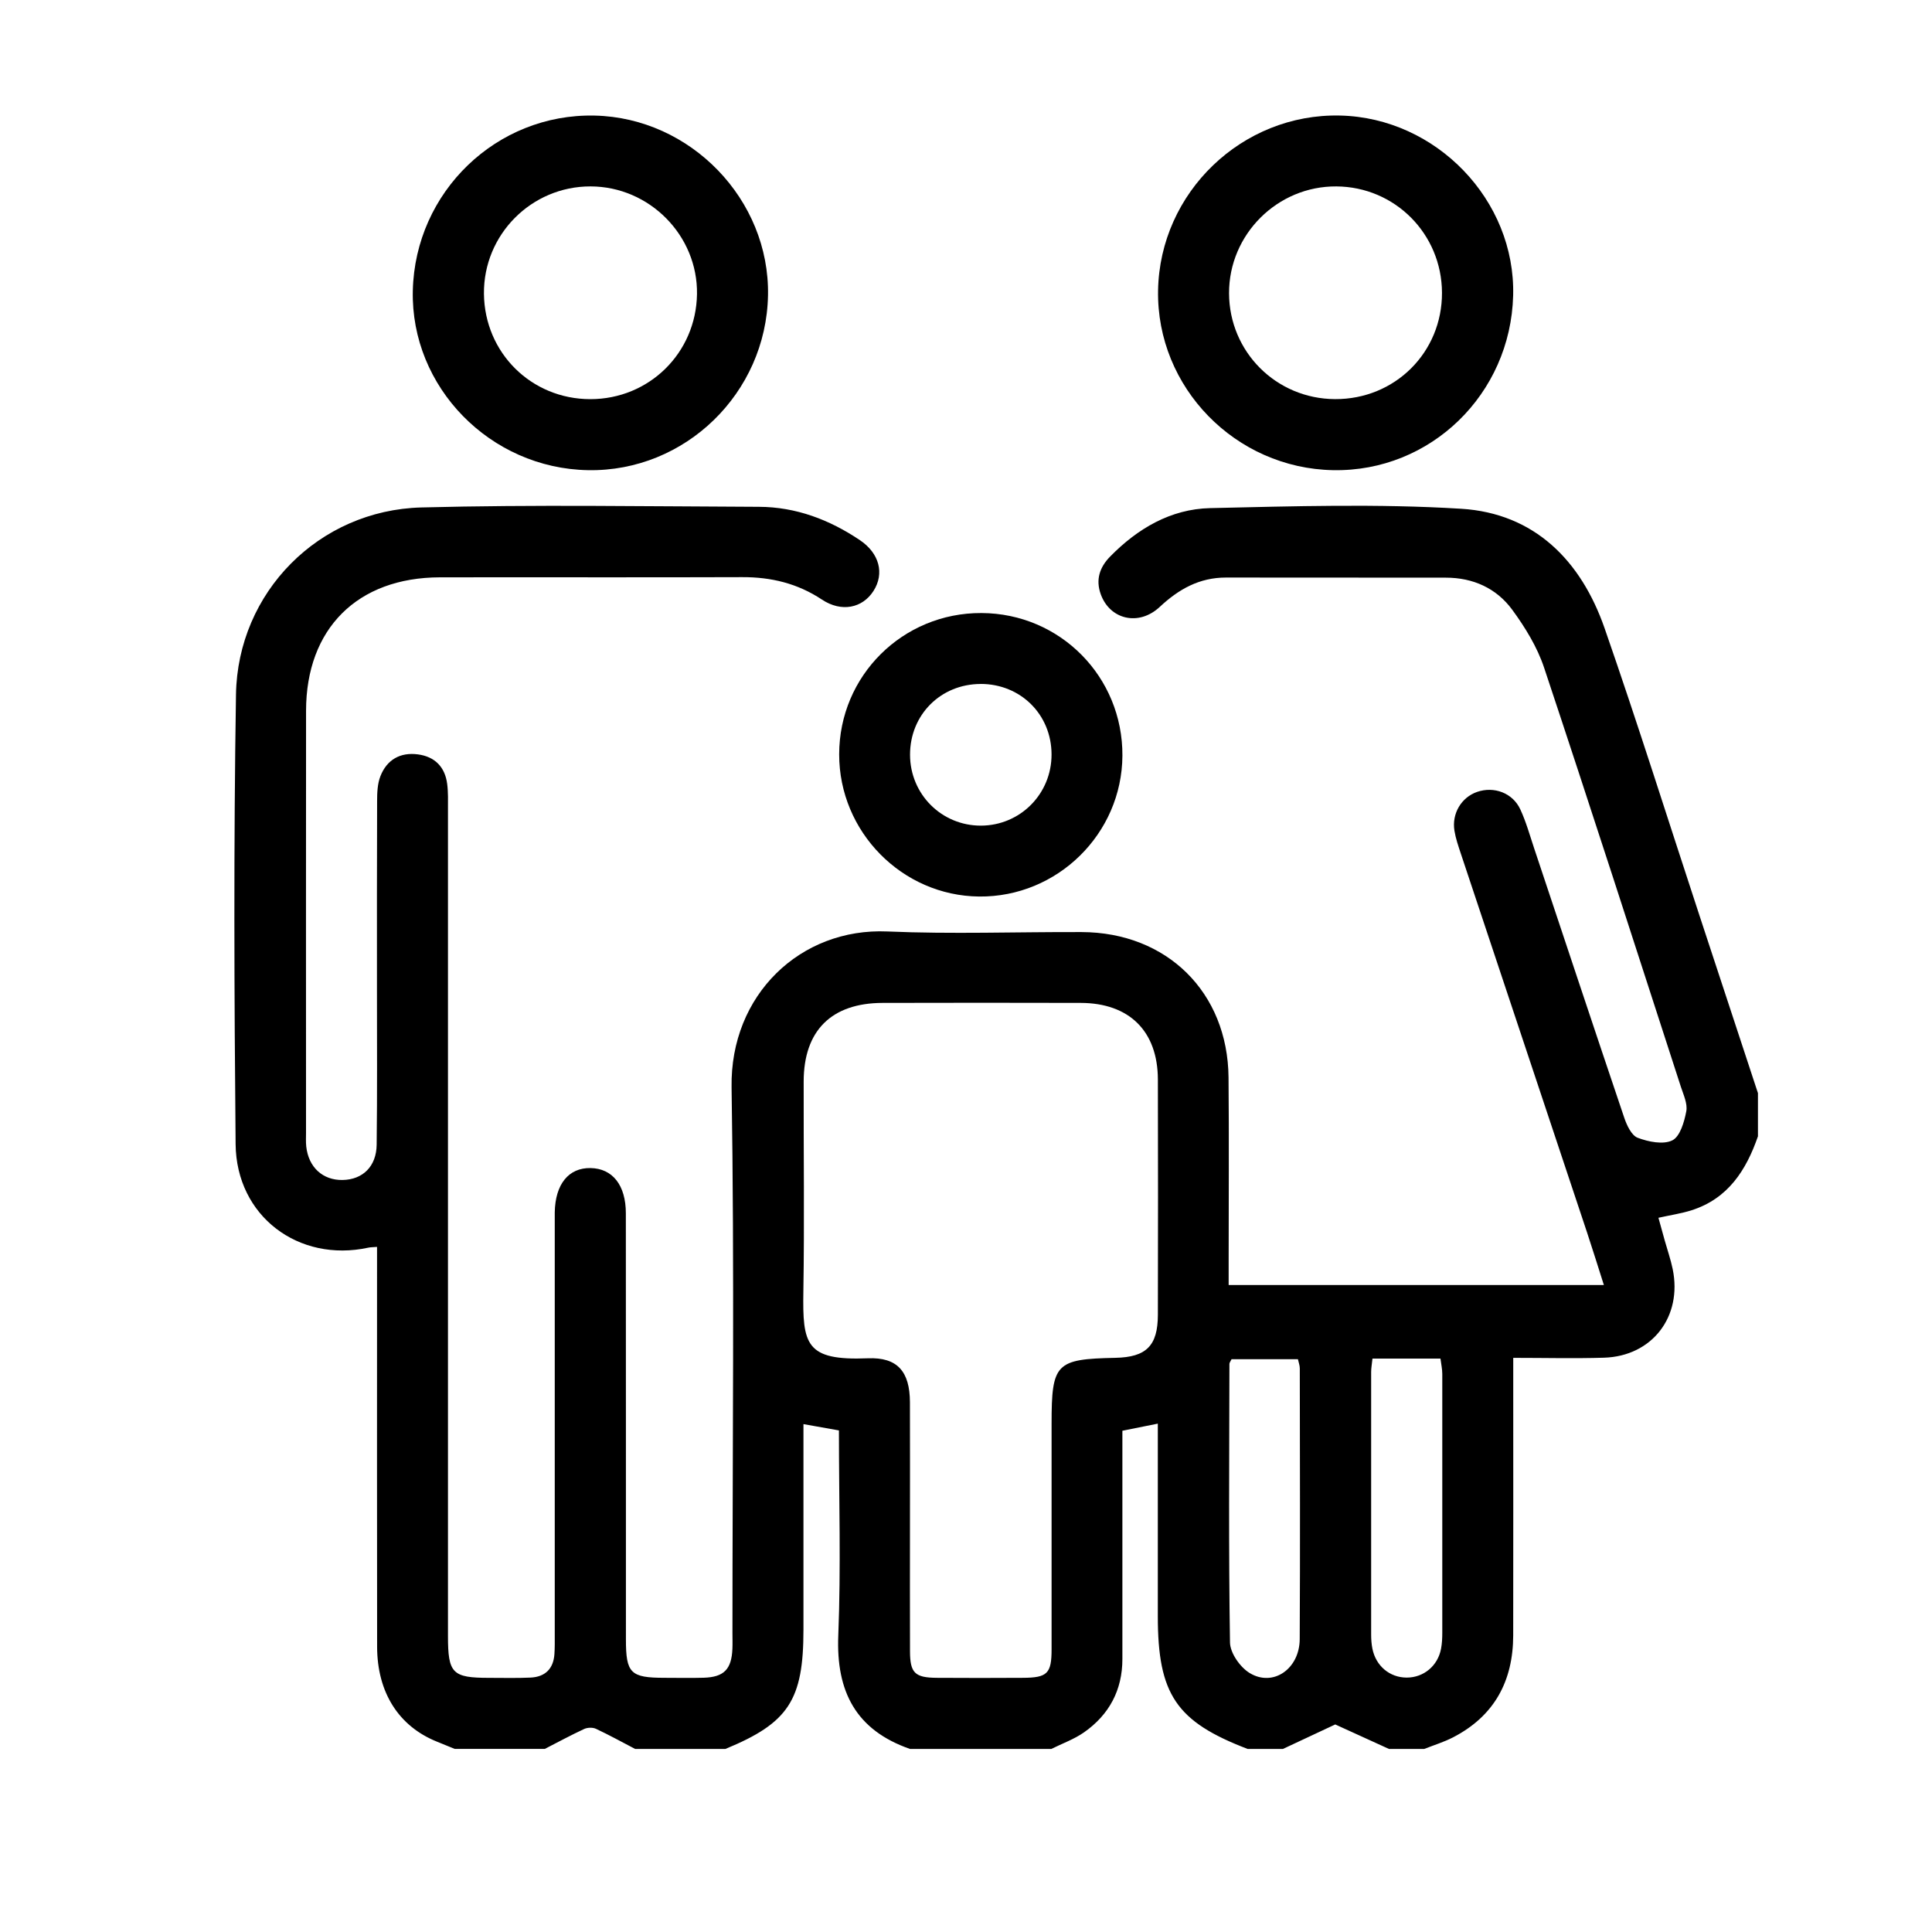 <svg id="famiglia" xmlns="http://www.w3.org/2000/svg" width="512" height="512" viewBox="0 0 512 512"><g id="i6QIIe.tif"><g><path d="M120.49,463.47c-1.58-.65-3.15-1.3-4.73-1.93-10.09-4.07-15.8-13-15.82-25.14-.05-33.13-.02-66.25-.02-99.38,0-2.05,0-4.11,0-6.58-1.07,.09-1.7,.07-2.3,.2-18.51,4.01-35-8.35-35.18-27.44-.37-39.71-.53-79.44,.1-119.14,.43-27.11,21.99-48.87,49.13-49.58,29.8-.78,59.64-.28,89.46-.17,9.8,.04,18.68,3.4,26.76,8.84,5.17,3.48,6.54,8.85,3.6,13.45-2.94,4.6-8.52,5.71-13.66,2.3-6.46-4.29-13.47-5.98-21.15-5.95-26.7,.1-53.41,0-80.11,.05-21.85,.05-35.43,13.59-35.46,35.34-.04,37.29-.01,74.58-.01,111.86,0,1.21-.07,2.44,.06,3.64,.6,5.51,4.39,8.97,9.65,8.87,5.32-.1,8.94-3.58,9.01-9.34,.17-13.7,.08-27.4,.08-41.1,0-16.65-.03-33.3,.04-49.95,0-2.22,.09-4.61,.88-6.63,1.71-4.37,5.27-6.39,9.93-5.77,4.46,.59,7.18,3.31,7.76,7.82,.29,2.22,.21,4.5,.21,6.75,0,73.01,0,146.03,0,219.04,0,9.96,1.15,11.12,10.96,11.12,3.64,0,7.29,.1,10.92-.07,3.85-.18,6.06-2.3,6.33-6.21,.12-1.73,.09-3.47,.09-5.2,0-35.9,0-71.8,0-107.7,0-1.39-.02-2.78,0-4.16,.12-7.48,3.67-11.87,9.5-11.76,5.81,.11,9.34,4.51,9.34,12.01,.03,37.63,.01,75.27,.02,112.9,0,8.97,1.22,10.17,10.22,10.18,3.47,0,6.94,.08,10.4-.02,5.38-.17,7.38-2.24,7.6-7.7,.06-1.39,.01-2.77,.01-4.16,0-48.21,.54-96.44-.23-144.64-.39-24.47,18.25-42.27,41.28-41.27,17.13,.74,34.33,.1,51.49,.16,22.61,.08,38.72,15.96,38.93,38.52,.15,16.3,.03,32.6,.03,48.91,0,1.88,0,3.76,0,6.11h99.44c-1.53-4.79-2.94-9.36-4.45-13.9-11.15-33.5-22.33-66.99-33.48-100.49-.65-1.97-1.34-3.96-1.67-5.99-.75-4.58,1.84-8.87,6.02-10.31,4.47-1.54,9.42,.27,11.44,4.65,1.52,3.28,2.5,6.82,3.65,10.27,7.95,23.81,15.84,47.63,23.88,71.41,.68,2.02,1.93,4.72,3.58,5.34,2.84,1.07,6.75,1.87,9.17,.68,2.05-1.01,3.17-4.9,3.7-7.71,.38-2.01-.75-4.37-1.44-6.5-12.01-37.05-23.94-74.13-36.25-111.08-1.82-5.46-5.01-10.65-8.43-15.32-4.19-5.71-10.37-8.51-17.61-8.51-19.42,0-38.84,0-58.26-.03-7.04-.01-12.52,3.08-17.55,7.78-5.55,5.19-13.2,3.38-15.63-3.35-1.4-3.86-.29-7.16,2.47-9.98,7.3-7.45,16.08-12.61,26.5-12.85,22.18-.5,44.44-1.19,66.54,.17,19.45,1.2,31.78,13.77,38.01,31.66,8.76,25.17,16.75,50.62,25.08,75.94,5.18,15.75,10.37,31.51,15.56,47.26v11.45c-3.11,8.98-7.91,16.49-17.54,19.58-2.74,.88-5.62,1.29-8.83,2.01,.61,2.2,1.15,4.17,1.7,6.13,.7,2.49,1.56,4.95,2.08,7.48,2.6,12.6-5.46,23.08-18.21,23.47-7.87,.24-15.76,.04-24.05,.04,0,2.77,0,4.65,0,6.53,0,22.34,.03,44.68-.01,67.02-.02,12.11-5.01,21.39-15.96,27.03-2.42,1.25-5.07,2.05-7.61,3.06h-9.36c-4.76-2.17-9.53-4.35-14.23-6.49-4.39,2.06-9.13,4.27-13.86,6.49h-9.36c-18.91-7.23-23.8-14.46-23.8-35.14,0-11.44,0-22.88,0-34.31,0-5.51,0-11.02,0-16.76-3.41,.69-6.25,1.26-9.39,1.89,0,2.13,0,4.02,0,5.9,0,18.2,0,36.39,0,54.59,0,8.25-3.5,14.76-10.16,19.43-2.63,1.84-5.76,2.95-8.67,4.4h-37.46c-14.3-4.98-19.6-15.17-19-30.05,.72-17.97,.17-35.99,.17-54.36-3.16-.56-6.08-1.08-9.4-1.67,0,18.49,0,36.49,0,54.48,0,18.66-3.96,24.71-20.68,31.6h-23.93c-3.45-1.8-6.87-3.69-10.39-5.34-.86-.4-2.23-.35-3.11,.05-3.53,1.64-6.96,3.5-10.43,5.28h-23.93Zm120.66-59.12c0,11.09-.03,22.18,.01,33.27,.02,5.72,1.28,6.97,7.06,7.02,7.62,.06,15.25,.04,22.87,0,6.47-.03,7.59-1.14,7.59-7.55,.02-19.93,0-39.85,0-59.78,0-16.02,1.09-17.15,16.9-17.47,8.2-.17,11.25-3.19,11.27-11.4,.04-20.79,.06-41.59,0-62.38-.04-12.79-7.57-20.24-20.44-20.28-17.5-.05-35-.04-52.49,0-13.57,.03-20.92,7.32-20.94,20.82-.04,18.54,.22,37.09-.08,55.62-.23,14.08,.59,18.41,17.08,17.74,7.87-.32,11.13,3.53,11.16,11.64,.04,10.92,.01,21.83,.01,32.75Zm122.57-44.31c-.16,1.52-.35,2.53-.35,3.53-.02,23.22-.02,46.45,0,69.67,0,1.21,.09,2.43,.32,3.62,.9,4.62,4.58,7.71,9.1,7.72,4.51,0,8.27-3.12,9.11-7.69,.25-1.35,.32-2.76,.32-4.14,.02-22.88,.02-45.75,0-68.63,0-1.31-.3-2.63-.48-4.08h-18Zm-37.34,.15c-.3,.64-.57,.94-.57,1.25-.04,24.61-.23,49.22,.15,73.82,.04,2.8,2.69,6.59,5.23,8.12,6.21,3.76,13.21-1.11,13.25-9,.13-23.92,.05-47.83,.02-71.75,0-.8-.32-1.59-.5-2.43h-17.58Z"/><path d="M155.85,124.6c-25.97-.45-47.03-22.02-46.45-47.56,.6-26.19,22.19-46.99,48.19-46.41,25.46,.57,46.41,22.28,45.94,47.63-.48,25.92-21.95,46.79-47.68,46.34Zm.56-18.82c15.6,.02,28.06-12.23,28.3-27.83,.24-15.54-12.59-28.52-28.21-28.55-15.68-.03-28.41,12.8-28.25,28.46,.17,15.63,12.54,27.9,28.16,27.92Z"/><path d="M353.31,124.6c-25.93-.47-46.85-21.94-46.41-47.62,.45-25.99,22.28-46.97,48.26-46.36,25.49,.6,46.49,22.44,45.84,47.69-.67,26.16-21.89,46.76-47.69,46.29Zm.47-18.83c15.88,.09,28.42-12.38,28.36-28.2-.06-15.58-12.46-28.06-27.98-28.17-15.61-.12-28.5,12.71-28.45,28.32,.05,15.53,12.5,27.97,28.07,28.05Z"/><path d="M260.1,162.46c20.85,.09,37.47,16.9,37.35,37.81-.12,20.69-17.24,37.52-37.97,37.32-20.42-.2-37.11-17.15-37.09-37.68,.01-20.83,16.83-37.54,37.71-37.45Zm-.22,18.8c-10.59,.02-18.72,8.16-18.71,18.75,.01,10.46,8.37,18.82,18.79,18.79,10.42-.03,18.74-8.42,18.71-18.88-.02-10.57-8.2-18.68-18.8-18.67Z"/></g></g></svg>